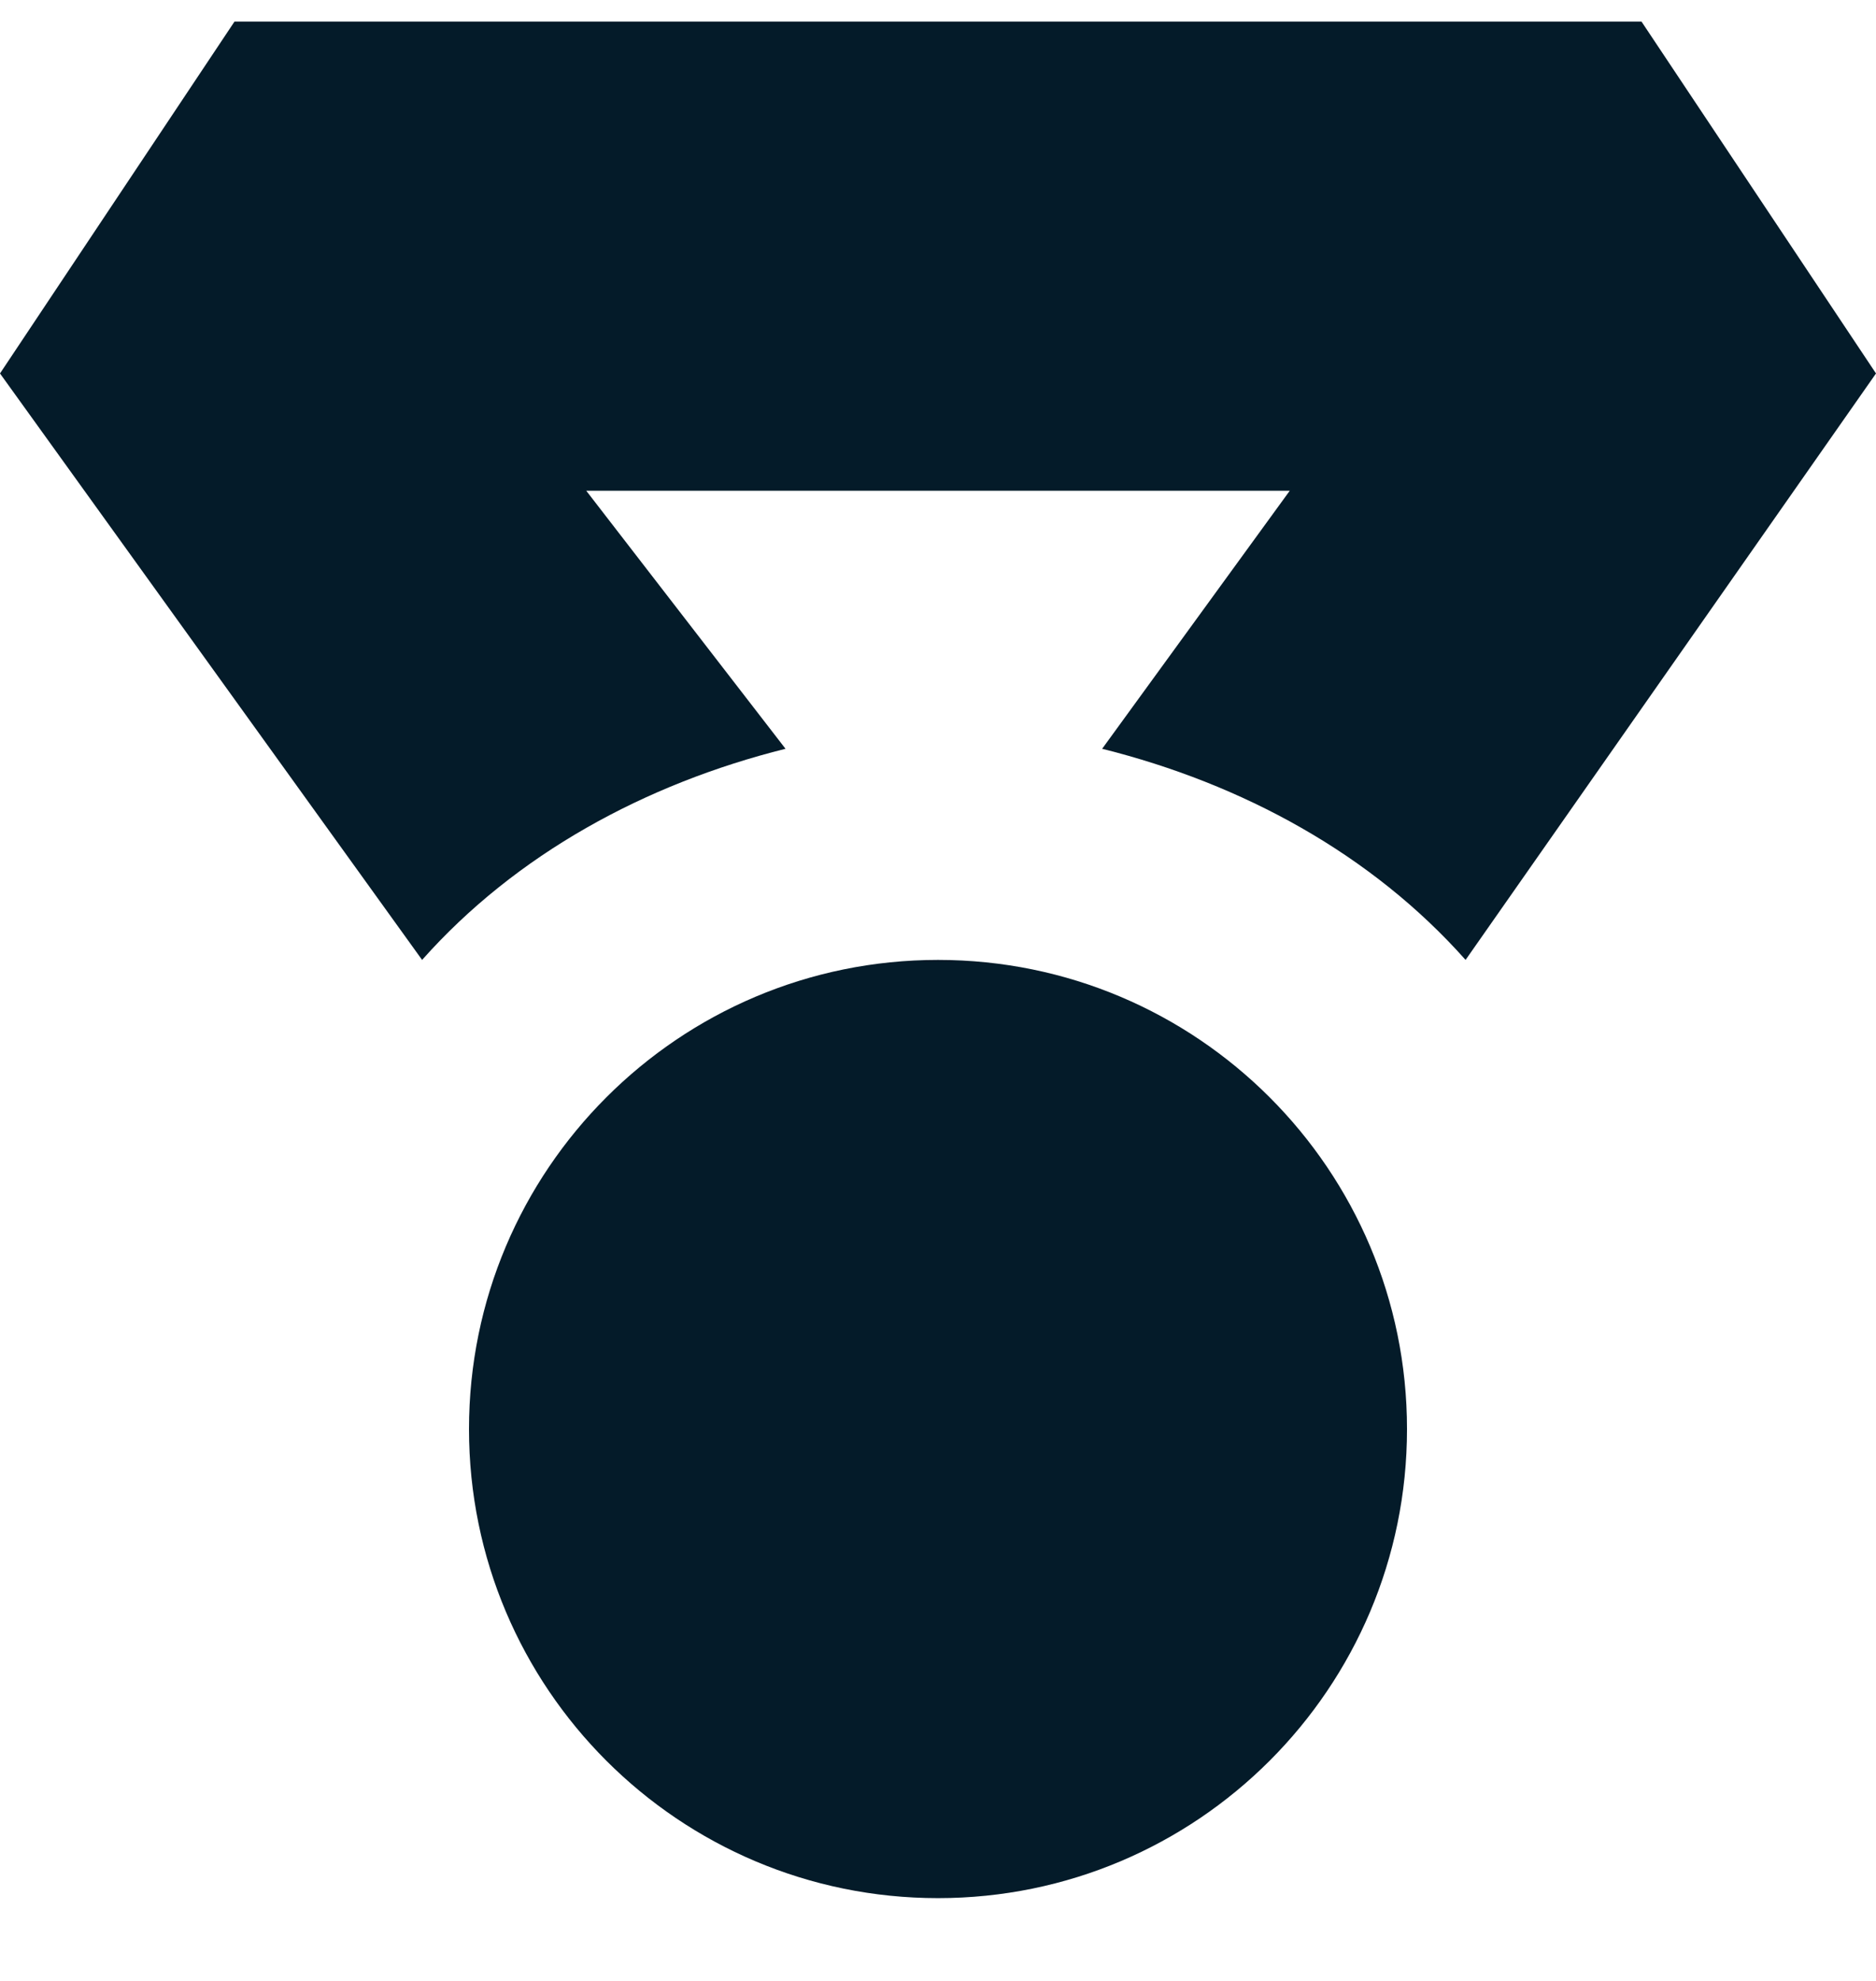 <svg width="18" height="19" viewBox="0 0 18 19" fill="none" xmlns="http://www.w3.org/2000/svg">
<g clipPath="url(#clip0)">
<path d="M9 18.206C11.485 18.206 13.5 16.192 13.5 13.707C13.5 11.221 11.485 9.207 9 9.207C6.515 9.207 4.5 11.221 4.5 13.707C4.5 16.192 6.515 18.206 9 18.206Z" fill="#041B29"/>
<path d="M15.75 0.207H2.25L0 3.582L4.05 9.207C4.95 8.194 6.188 7.519 7.537 7.182L5.625 4.707H12.375L10.575 7.182C11.925 7.519 13.162 8.194 14.062 9.207L18 3.582L15.75 0.207Z" fill="#041B29"/>
</g>
<defs>
<clipPath id="clip0">
<rect width="18" height="18" fill="white" transform="translate(0 0.207)"/>
</clipPath>
</defs>
</svg>
